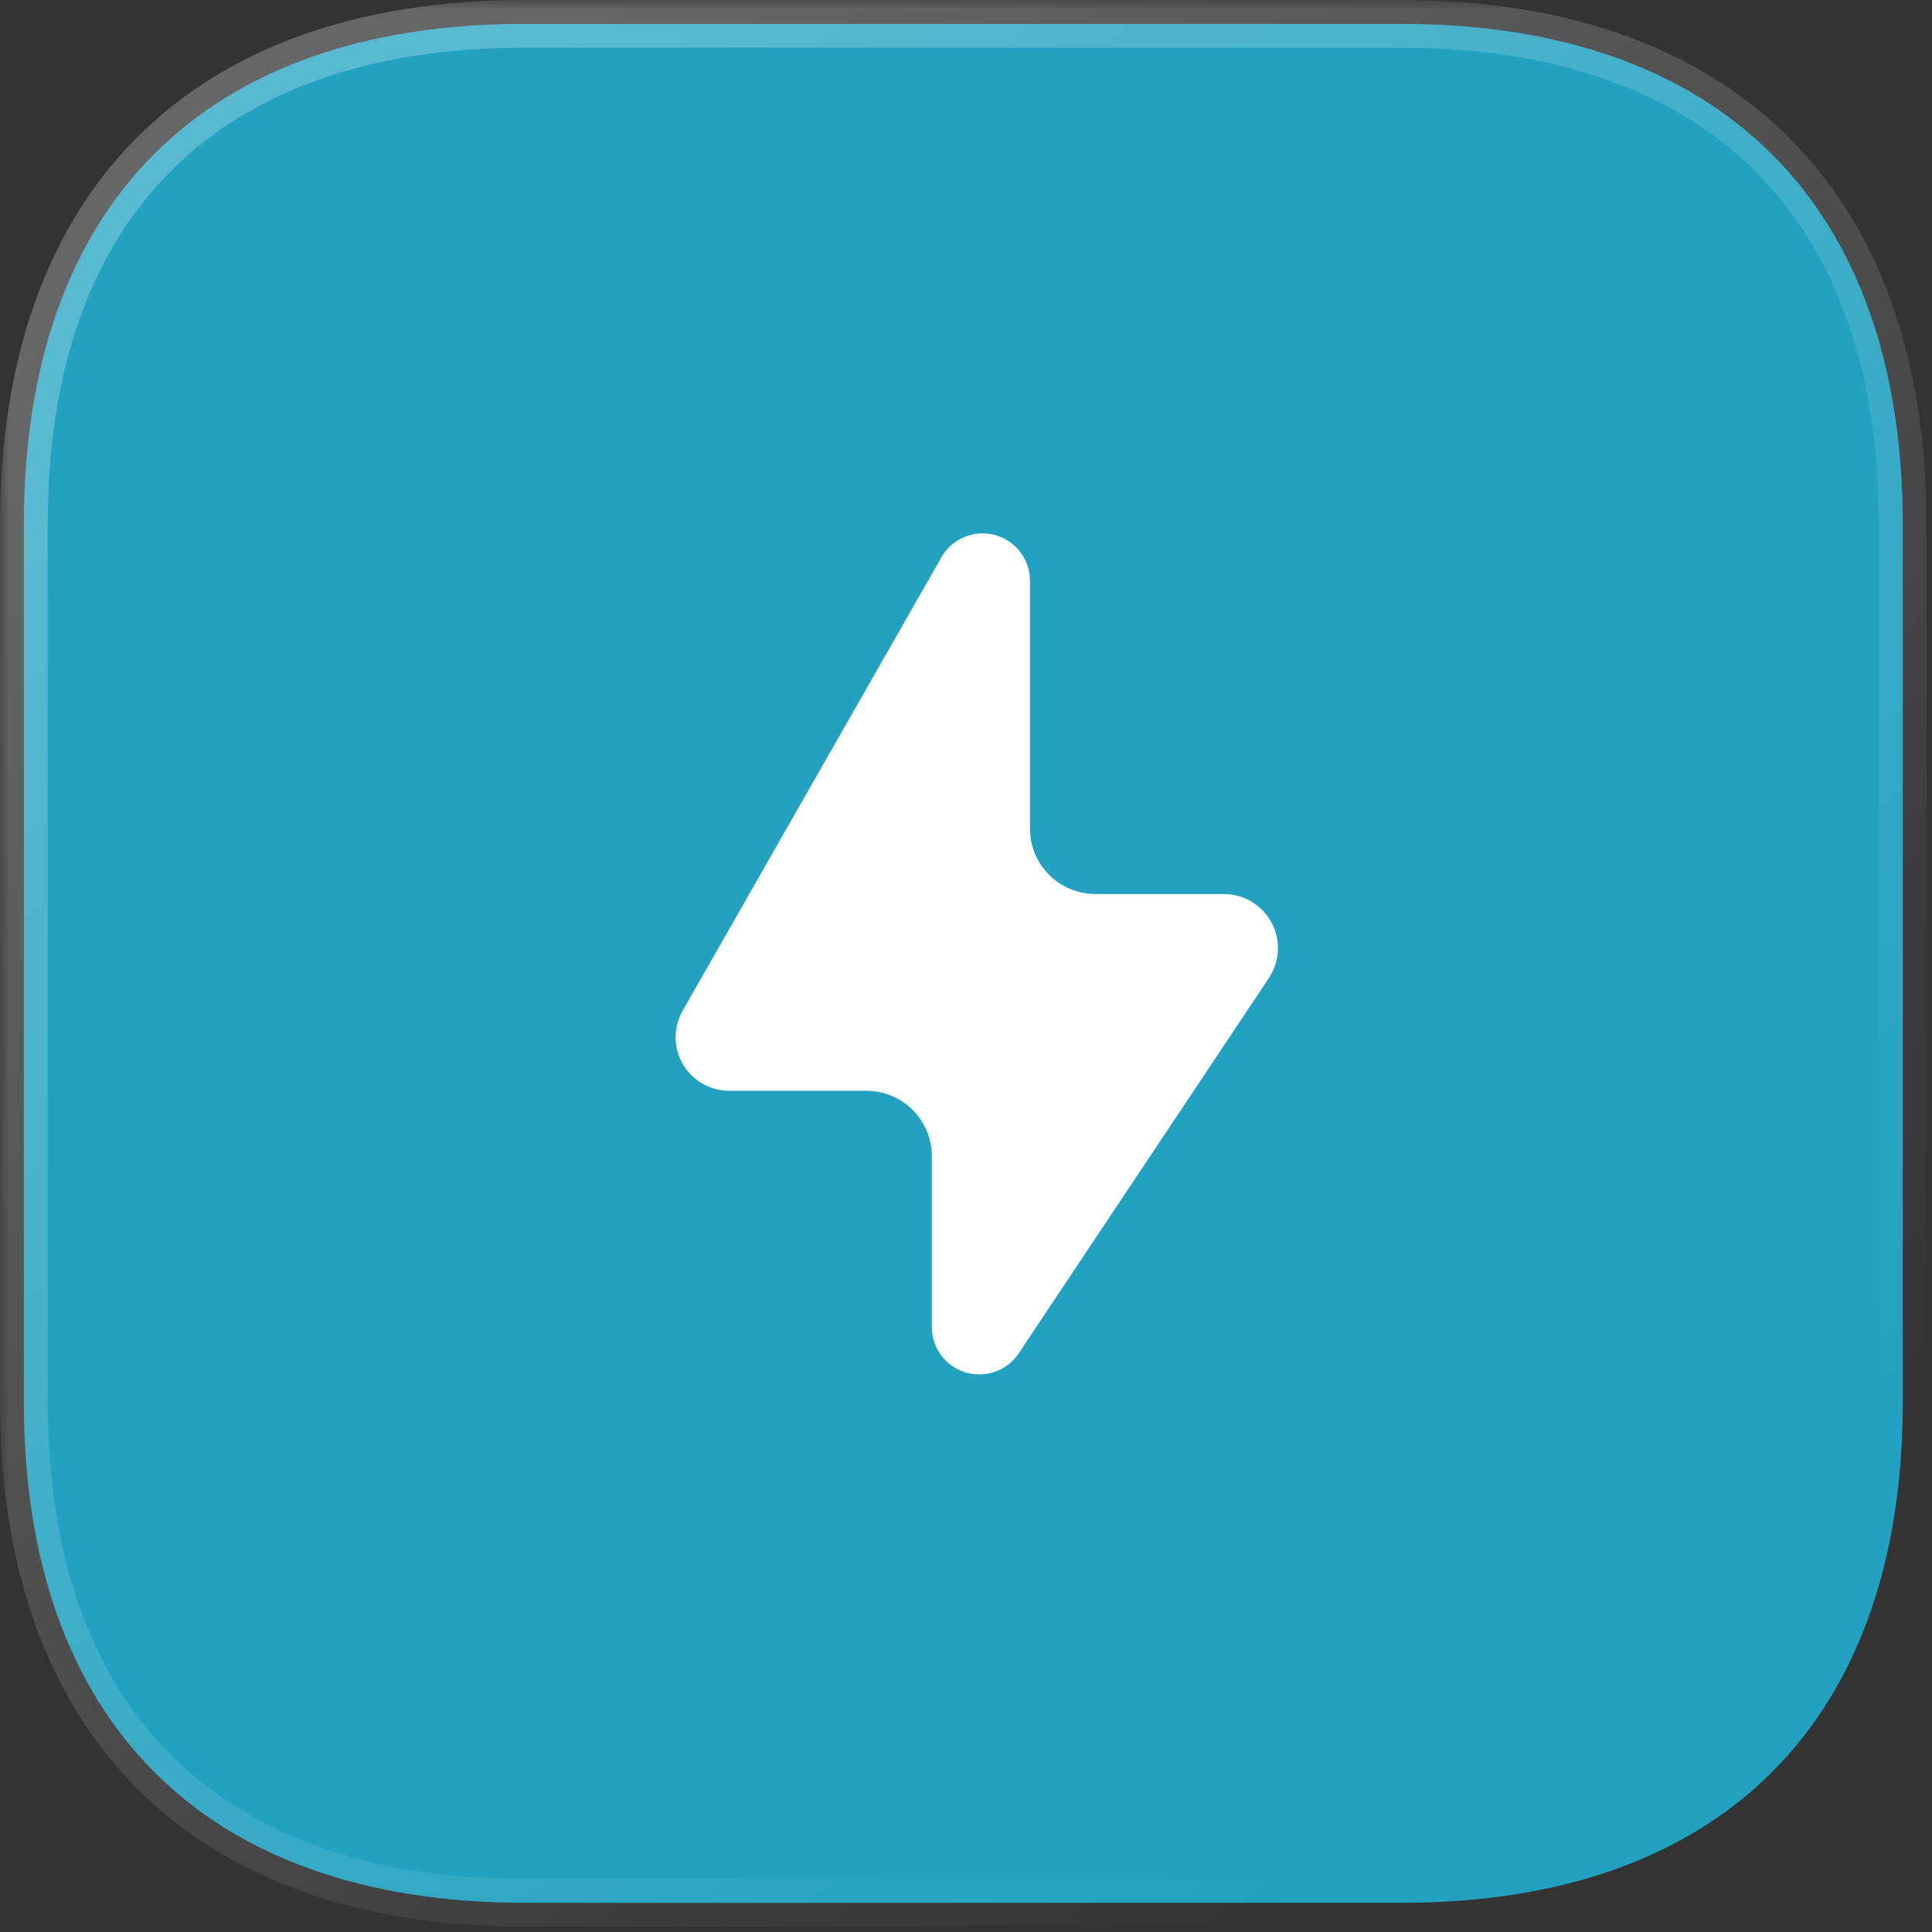 <?xml version="1.0" encoding="UTF-8"?> <svg xmlns="http://www.w3.org/2000/svg" width="107" height="107" viewBox="0 0 107 107" fill="none"><rect x="0" y="0" width="107" height="107" fill="#333333" stroke="none"/> <path d="M77.598 1.321H29.053C11.311 1.321 1.321 11.311 1.321 29.054V77.65C1.321 95.288 11.311 105.382 29.053 105.382H77.65C95.341 105.382 105.382 95.288 105.382 77.65V29.054C105.382 11.311 95.289 1.321 77.598 1.321Z" fill="#22A2C0"></path> <mask id="mask0_318_155" style="mask-type:alpha" maskUnits="userSpaceOnUse" x="0" y="0" width="107" height="107"> <path d="M107 0H0V107H107V0Z" fill="white"></path> <path d="M77.598 1.321H29.053C11.311 1.321 1.321 11.311 1.321 29.054V77.65C1.321 95.288 11.311 105.382 29.053 105.382H77.65C95.341 105.382 105.382 95.288 105.382 77.65V29.054C105.382 11.311 95.289 1.321 77.598 1.321Z" fill="url(#paint0_linear_318_155)"></path> </mask> <g mask="url(#mask0_318_155)"> <path d="M77.598 2.642C78.328 2.642 78.919 2.051 78.919 1.321C78.919 0.591 78.328 0 77.598 0V2.642ZM77.598 0C76.869 0 76.277 0.591 76.277 1.321C76.277 2.051 76.869 2.642 77.598 2.642V0ZM77.598 0H29.053V2.642H77.598V0ZM29.053 0C19.939 0 12.629 2.57 7.6 7.6C2.57 12.629 0 19.939 0 29.053H2.642C2.642 20.426 5.067 13.869 9.468 9.468C13.869 5.067 20.426 2.642 29.053 2.642V0ZM0 29.053V77.65H2.642V29.053H0ZM0 77.65C0 86.715 2.571 94.022 7.598 99.064C12.626 104.105 19.935 106.703 29.053 106.703V104.062C20.429 104.062 13.872 101.613 9.469 97.198C5.066 92.783 2.642 86.224 2.642 77.65H0ZM29.053 106.703H77.65V104.062H29.053V106.703ZM77.65 106.703C86.743 106.703 94.051 104.105 99.085 99.064C104.118 94.024 106.703 86.717 106.703 77.65H104.062C104.062 86.222 101.626 92.781 97.216 97.197C92.806 101.613 86.247 104.062 77.65 104.062V106.703ZM106.703 77.65V29.053H104.062V77.65H106.703ZM106.703 29.053C106.703 19.935 104.105 12.626 99.056 7.598C94.008 2.571 86.688 0 77.598 0V2.642C86.199 2.642 92.77 5.066 97.192 9.47C101.613 13.872 104.062 20.429 104.062 29.053H106.703Z" fill="url(#paint1_linear_318_155)"></path> </g> <path d="M52.133 30.871L37.823 55.947C37.28 56.875 37.282 58.023 37.827 58.949C38.371 59.875 39.374 60.435 40.448 60.411H47.958C48.924 60.404 49.852 60.783 50.537 61.463C51.222 62.144 51.608 63.069 51.608 64.035V73.514C51.617 74.666 52.375 75.677 53.478 76.008C54.581 76.34 55.771 75.914 56.413 74.958L70.277 54.162C70.884 53.247 70.941 52.073 70.426 51.104C69.911 50.134 68.906 49.524 67.809 49.514H60.667C58.666 49.514 57.043 47.892 57.043 45.891V32.184C57.051 30.989 56.251 29.938 55.096 29.629C53.941 29.32 52.722 29.831 52.133 30.871Z" fill="white"></path> <defs> <linearGradient id="paint0_linear_318_155" x1="17.886" y1="13.444" x2="84.266" y2="95.658" gradientUnits="userSpaceOnUse"> <stop stop-color="white" stop-opacity="0.25"></stop> <stop offset="1" stop-color="white" stop-opacity="0"></stop> </linearGradient> <linearGradient id="paint1_linear_318_155" x1="17.886" y1="13.444" x2="84.266" y2="95.658" gradientUnits="userSpaceOnUse"> <stop stop-color="white" stop-opacity="0.25"></stop> <stop offset="1" stop-color="white" stop-opacity="0"></stop> </linearGradient> </defs> </svg> 